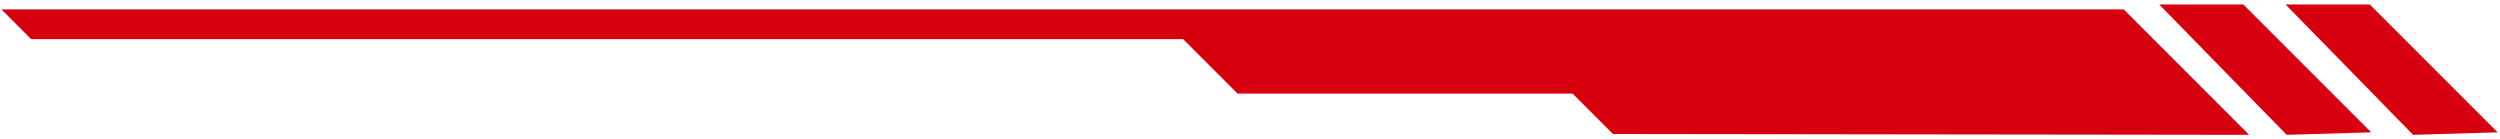 <svg width="521" height="29" viewBox="0 0 521 29" fill="none" xmlns="http://www.w3.org/2000/svg">
<path d="M468.725 28.098L442.588 1.961H0.299L6.489 8.152H246.554L257.898 19.503H327.72L336.142 27.925L468.725 28.098Z" fill="#D7000F"/>
<path d="M476.545 28.098L449.967 0.925H467.502L494.156 27.579L476.545 28.098Z" fill="#D7000F"/>
<path d="M502.889 28.098L476.304 0.925H493.846L520.5 27.579L502.889 28.098Z" fill="#D7000F"/>
</svg>
